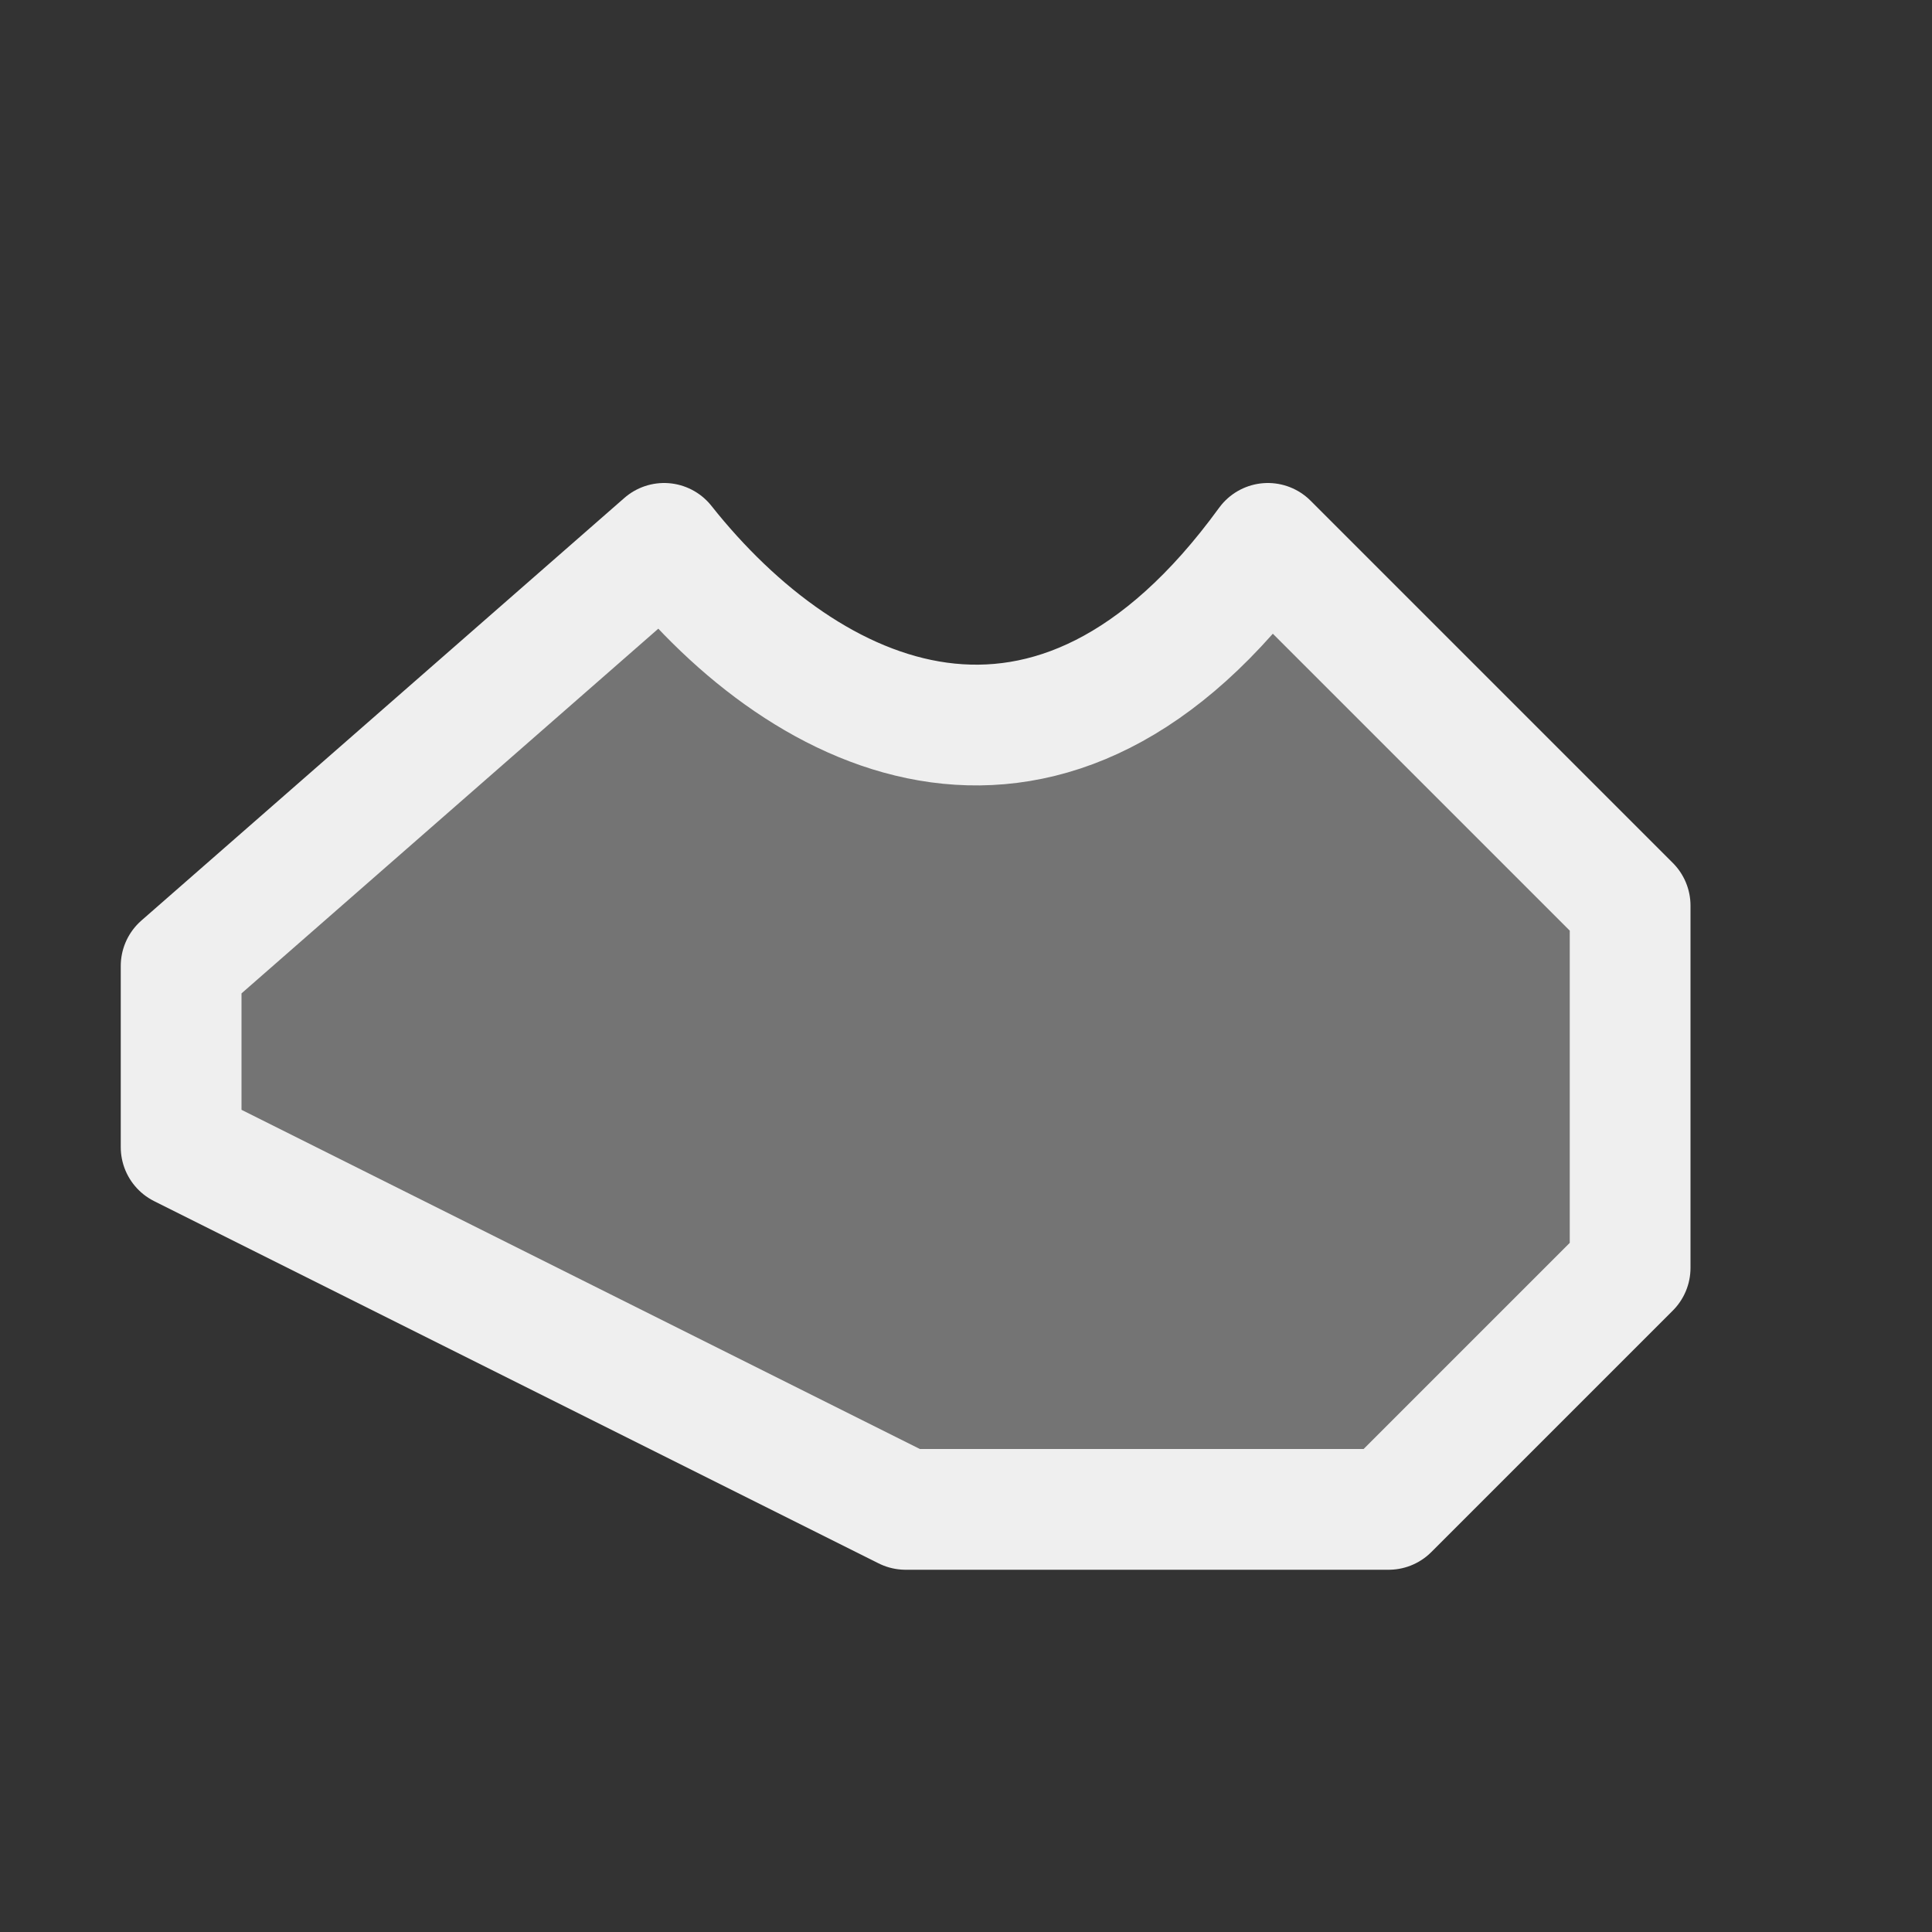 <svg viewBox="0 0 16 16" xmlns="http://www.w3.org/2000/svg"><rect x="0" y="0" width="16" height="16" fill="#333333" stroke="none"/><path d="m1.5 8 4-3.5c1.189 1.5 3.215 2.456 5 0 .702 1.213 1.423 2.412 3 3v3c-1.122.363-1.639 1.13-2 2h-4l-6-3z" fill="#efefef" fill-rule="evenodd" opacity=".35"/><path d="m1.5 8 4-3.5c1.189 1.5 3.215 2.456 5 0l3 3v3l-2 2h-4l-6-3z" fill="none" stroke="#efefef" stroke-linejoin="round"/></svg>